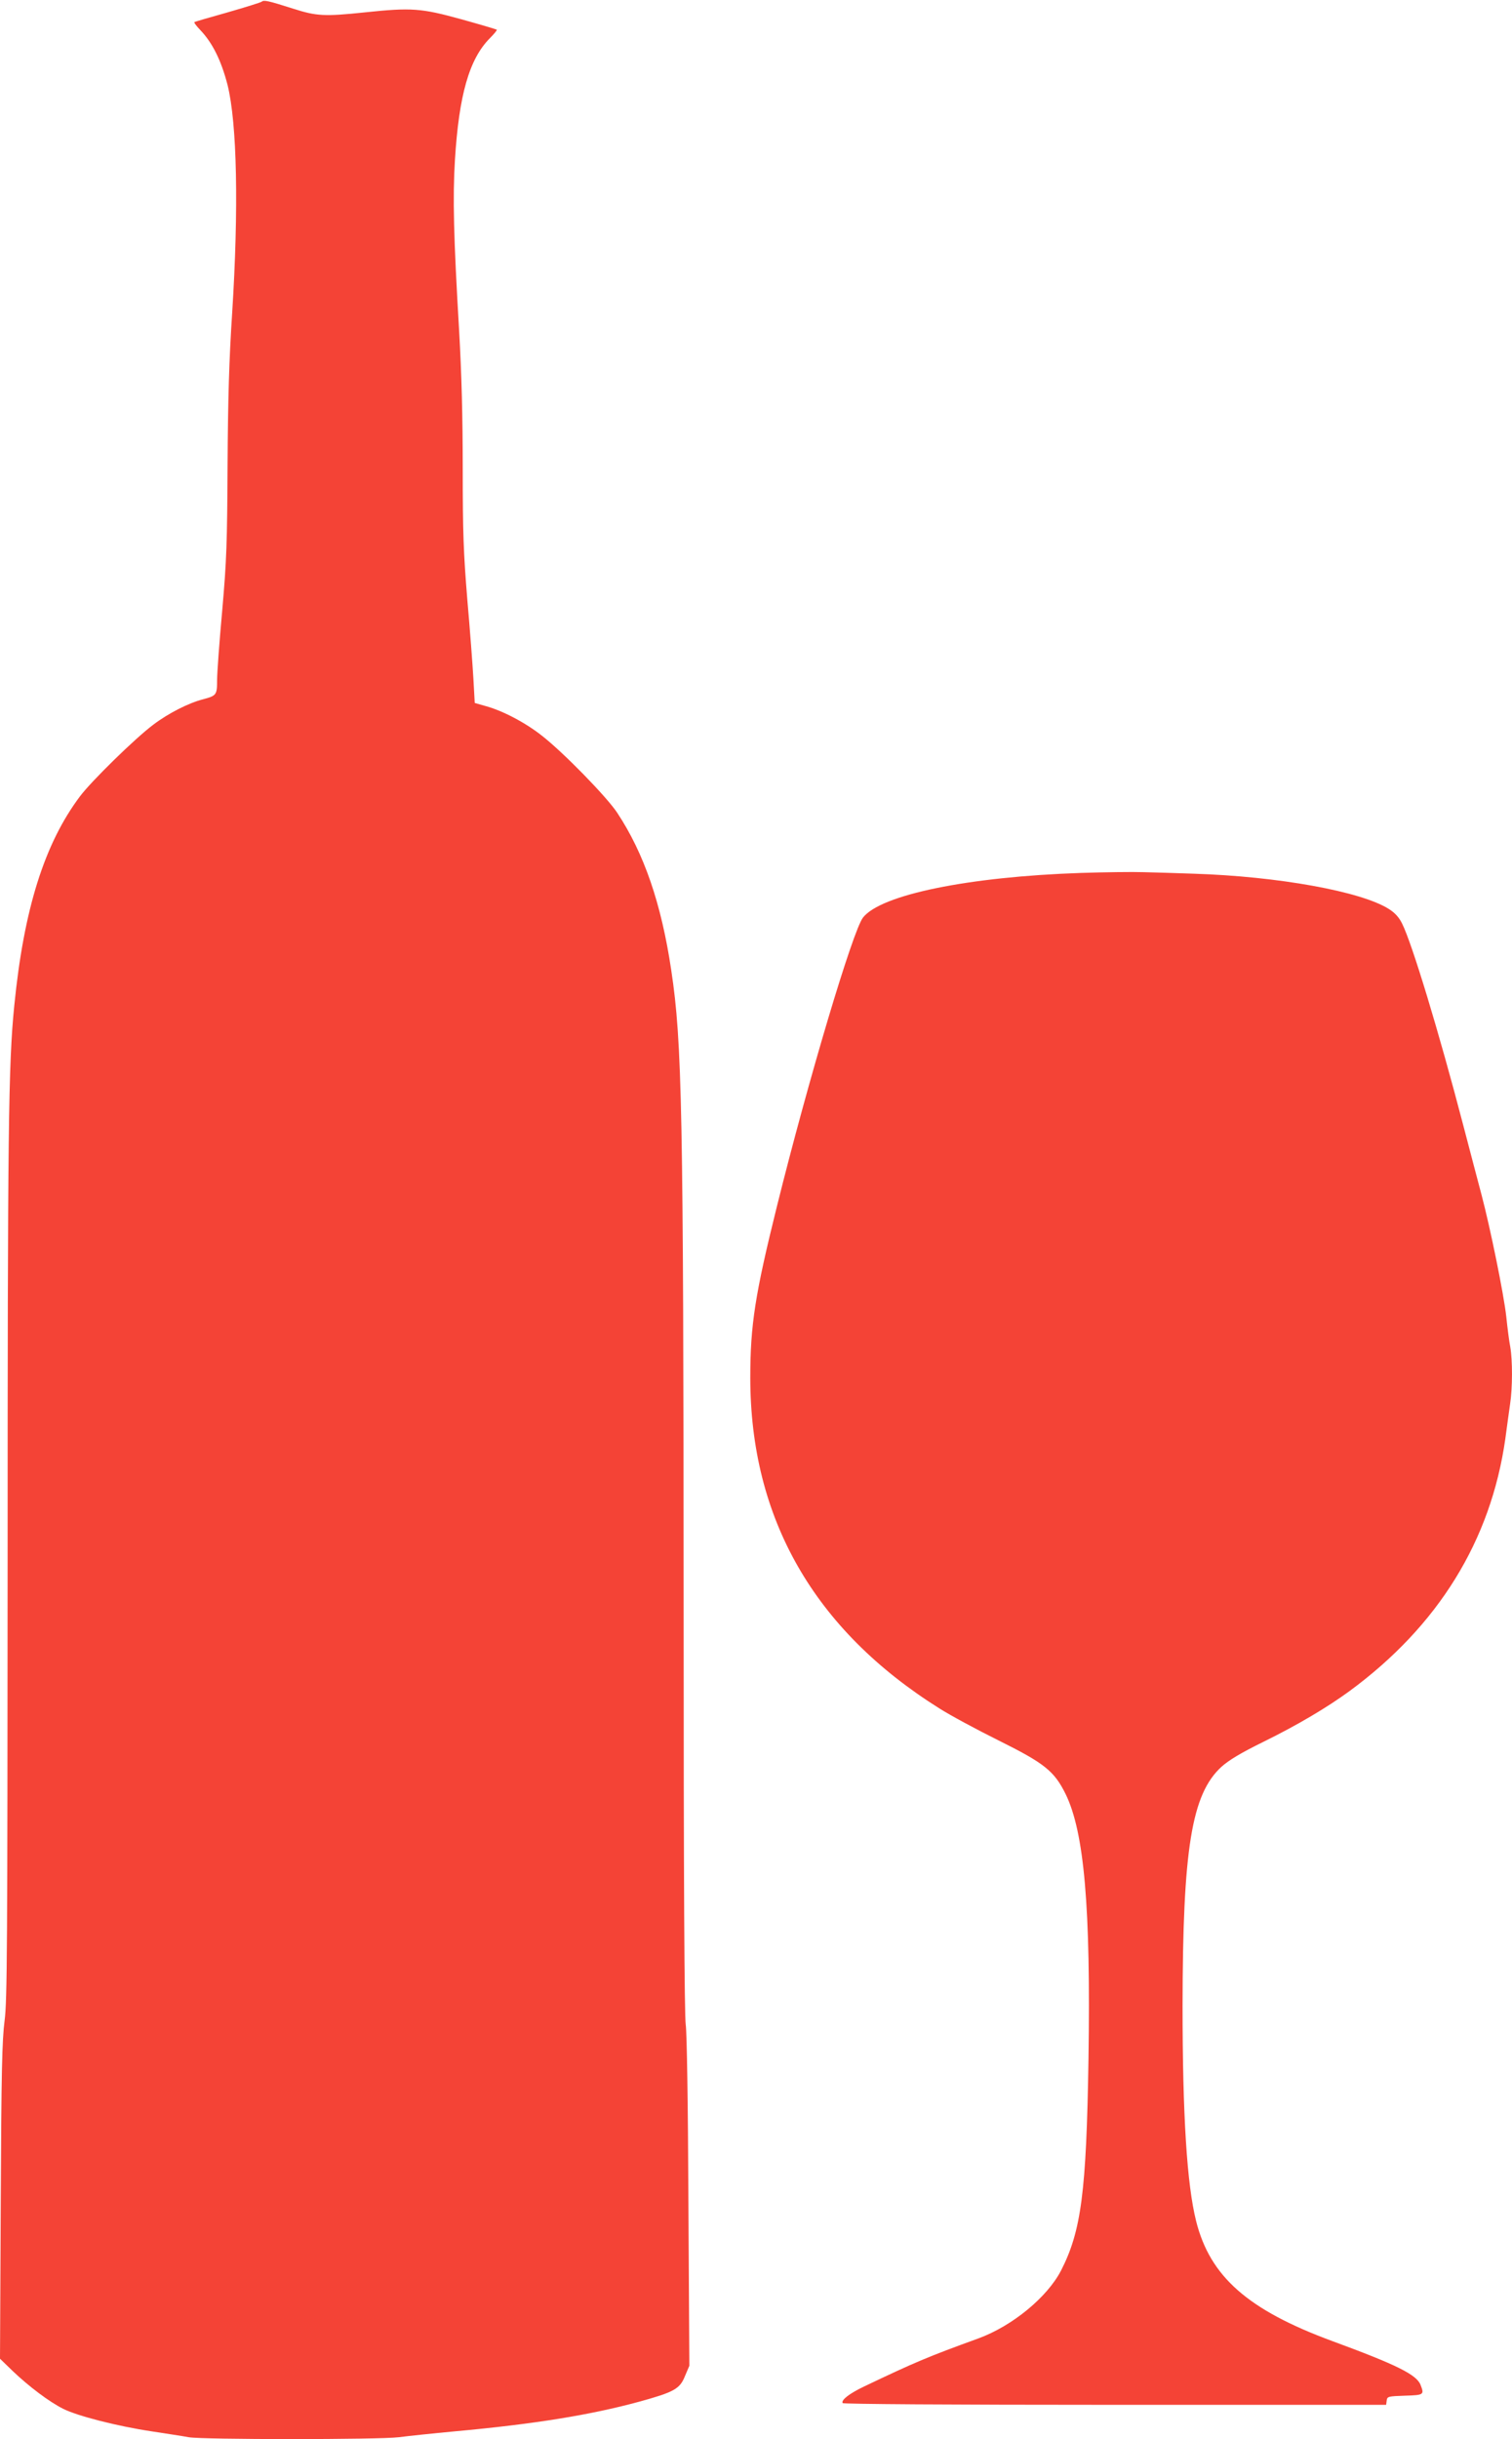 <?xml version="1.0" standalone="no"?>
<!DOCTYPE svg PUBLIC "-//W3C//DTD SVG 20010904//EN"
 "http://www.w3.org/TR/2001/REC-SVG-20010904/DTD/svg10.dtd">
<svg version="1.0" xmlns="http://www.w3.org/2000/svg"
 width="794pt" height="1280pt" viewBox="0 0 794 1280"
 preserveAspectRatio="xMidYMid meet">
<g transform="translate(0,1280) scale(0.1,-0.1)"
fill="#f44336" stroke="none">
<path d="M1374 12791 c-5 -4 -85 -29 -179 -56 -93 -26 -172 -49 -174 -51 -3
-3 11 -21 31 -42 64 -67 110 -160 143 -288 50 -202 59 -647 24 -1199 -16 -242
-22 -455 -24 -795 -2 -409 -5 -501 -28 -763 -15 -164 -27 -329 -27 -366 0 -78
-3 -82 -75 -101 -74 -19 -181 -73 -260 -133 -95 -71 -325 -296 -385 -376 -187
-249 -295 -593 -345 -1098 -31 -307 -35 -655 -35 -2923 -1 -2024 -2 -2299 -16
-2405 -13 -99 -17 -268 -20 -947 l-4 -826 66 -64 c86 -82 192 -162 266 -199
76 -38 284 -91 463 -118 77 -12 165 -25 196 -31 73 -13 998 -13 1103 0 45 6
178 20 296 31 417 38 711 86 965 155 185 51 215 67 242 135 l23 54 -5 860 c-2
518 -8 888 -14 930 -7 46 -11 776 -11 2165 -1 2635 -8 2990 -65 3368 -52 350
-143 614 -284 827 -54 82 -281 315 -395 404 -86 68 -207 132 -297 156 l-56 16
-7 127 c-4 70 -18 257 -32 416 -20 244 -24 350 -24 685 0 271 -6 500 -19 726
-29 492 -34 699 -22 895 21 341 75 530 183 639 23 23 39 43 37 45 -2 2 -86 27
-187 55 -210 58 -261 62 -507 36 -210 -22 -252 -20 -374 19 -135 43 -155 47
-167 37z"/>
<path d="M5675 8219 c-589 -20 -1049 -114 -1143 -234 -53 -67 -287 -851 -452
-1515 -115 -463 -140 -623 -140 -900 0 -738 335 -1323 994 -1736 55 -35 196
-111 311 -168 241 -120 291 -160 351 -281 98 -201 132 -594 120 -1390 -11
-698 -38 -903 -144 -1110 -73 -141 -256 -291 -433 -356 -267 -97 -336 -126
-604 -254 -75 -36 -119 -70 -110 -86 4 -5 552 -9 1430 -9 l1424 0 3 23 c3 21
8 22 96 25 99 3 102 5 82 56 -20 54 -125 106 -465 231 -442 163 -641 338 -714
630 -48 192 -71 552 -71 1130 1 821 47 1109 204 1253 39 35 102 73 218 130
183 90 336 181 454 267 467 343 743 790 819 1325 8 63 20 145 25 182 13 85 13
229 1 299 -6 30 -15 101 -21 159 -13 118 -84 466 -130 640 -17 63 -60 228 -96
365 -128 490 -269 954 -321 1058 -16 33 -38 57 -70 77 -145 92 -582 171 -1025
185 -89 3 -208 7 -263 8 -55 2 -203 0 -330 -4z"/>
</g>
</svg>
